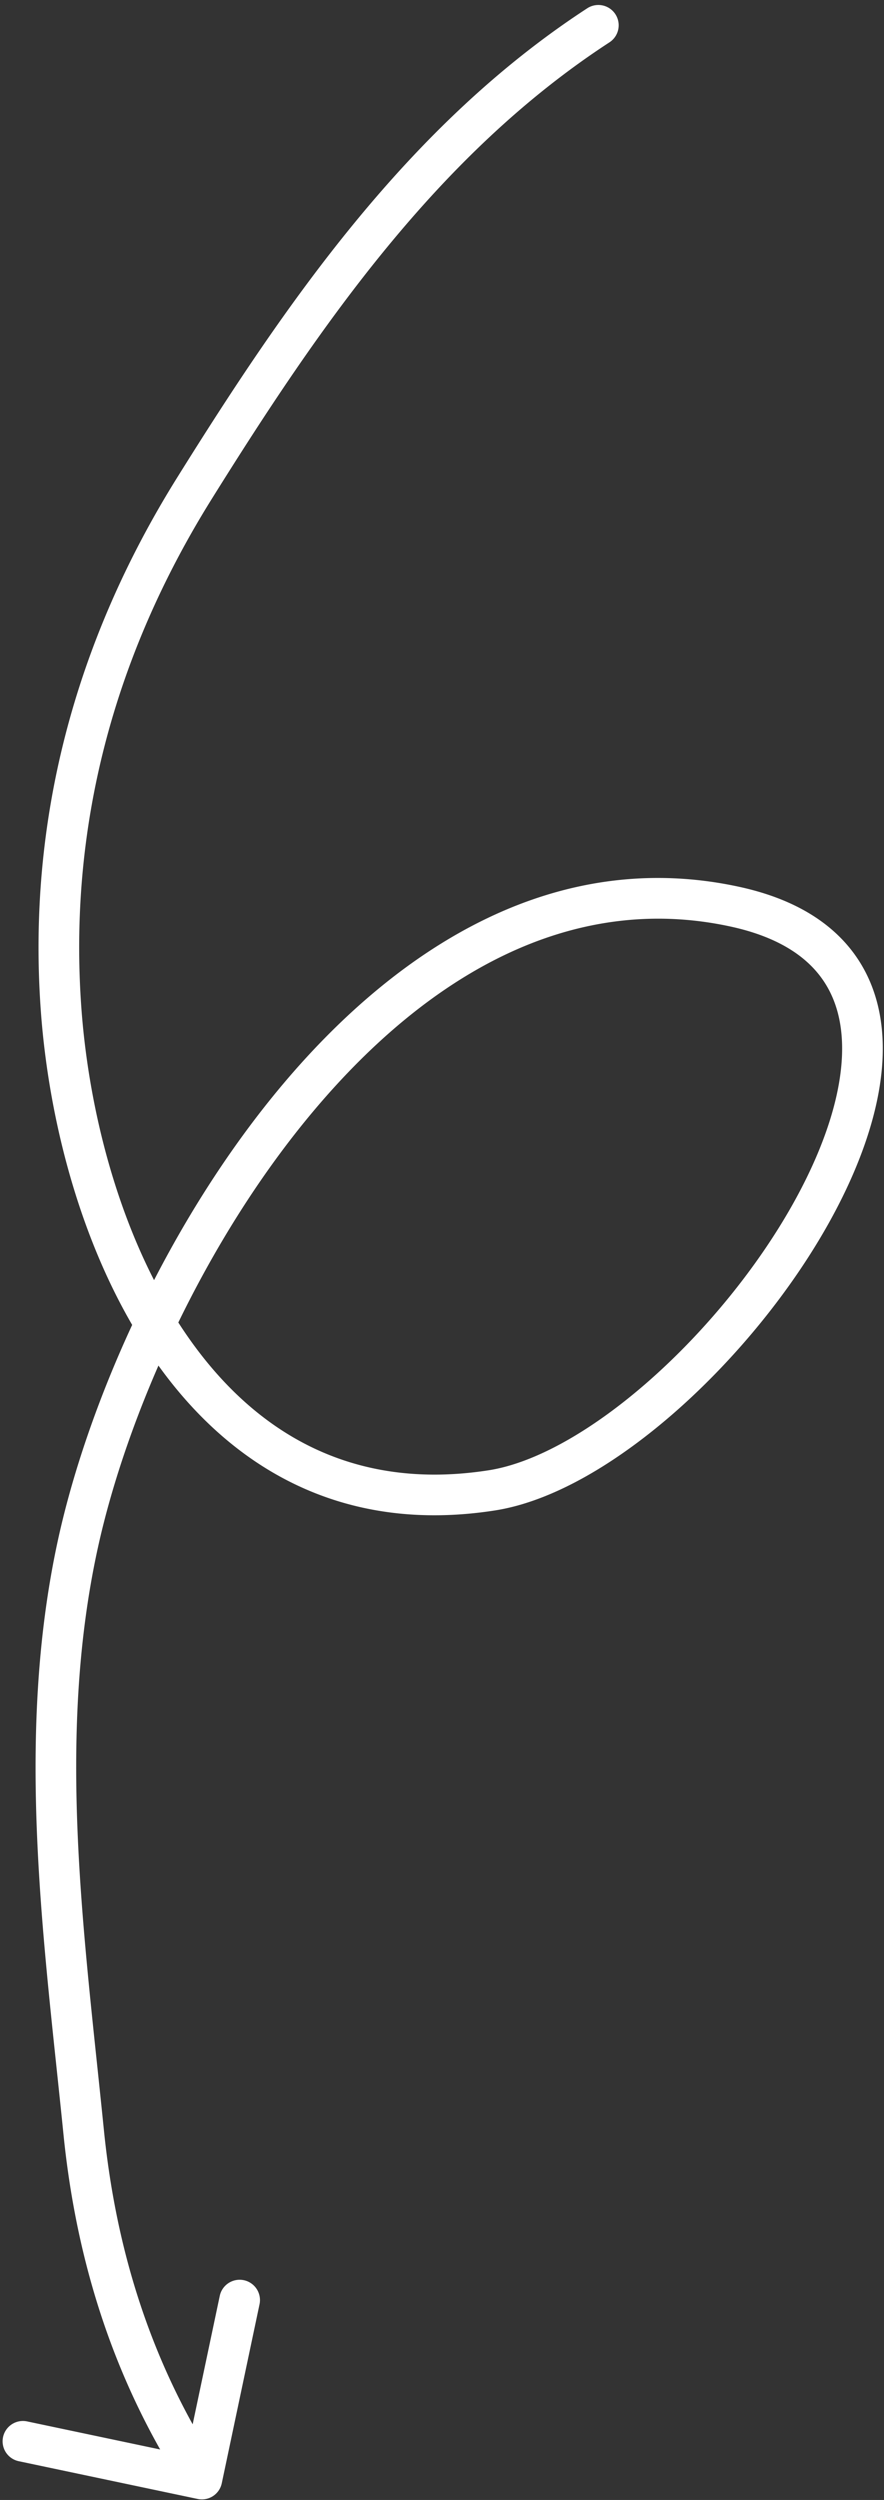 <svg xmlns="http://www.w3.org/2000/svg" width="174" height="492" fill="none"><rect width="100%" height="100%" fill="#333333" stroke="none"/><path fill="#fff" d="M119.959 8.332a4 4 0 1 0-4.367-6.703l4.367 6.703zM38.278 96.087l3.393 2.117-3.393-2.117zm-26.27 102.344 3.99-.283-3.99.283zm84.77 94.876.615 3.953-.615-3.953zM144.67 178.44l.85-3.909-.85 3.909zM15.311 303.946l-3.908-.85 3.908.85zm1.155 115.611-3.98.4 3.98-.4zm22.446 72.241a4 4 0 0 0 4.74-3.089l7.432-35.224a4 4 0 1 0-7.828-1.652l-6.606 31.311-31.31-6.606a4 4 0 1 0-1.652 7.828l35.224 7.432zm76.68-490.169C80.17 24.71 56.15 59.886 34.884 93.97l6.787 4.235C62.93 64.133 86.16 30.355 119.96 8.332l-4.367-6.703zM34.884 93.97c-20.34 32.6-29.479 67.918-26.864 104.745l7.98-.566c-2.488-35.051 6.178-68.699 25.672-99.944l-6.787-4.234zM8.02 198.715c1.626 22.914 8.677 49.634 22.881 69.632 14.352 20.204 36.145 33.633 66.493 28.914l-1.23-7.905c-26.788 4.165-45.787-7.406-58.74-25.642-13.1-18.443-19.866-43.603-21.424-65.565l-7.98.566zm89.374 98.546c11.539-1.795 24.344-9.521 35.888-19.733 11.639-10.296 22.465-23.531 29.977-37.056 7.445-13.403 11.963-27.688 10.068-39.886-.964-6.207-3.596-11.872-8.302-16.448-4.676-4.547-11.167-7.793-19.504-9.606l-1.7 7.818c7.261 1.578 12.275 4.263 15.627 7.523 3.324 3.232 5.245 7.25 5.974 11.941 1.491 9.599-2.043 21.966-9.156 34.774-7.047 12.686-17.285 25.218-28.284 34.948-11.094 9.814-22.502 16.371-31.818 17.82l1.23 7.905zm48.127-122.729c-35.831-7.791-66.626 11.443-89.501 38.45-22.909 27.047-38.652 62.702-44.616 90.115l7.817 1.701c5.713-26.255 20.918-60.688 42.903-86.645 22.02-25.997 50.064-42.682 81.697-35.803l1.7-7.818zM11.403 303.096c-8.53 39.203-2.685 79.364 1.083 116.861l7.96-.8c-3.828-38.096-9.42-76.705-1.226-114.36l-7.817-1.701zm1.083 116.861c2.557 25.442 10.09 48.913 23.9 70.11l6.703-4.367c-13.027-19.994-20.198-42.207-22.643-66.543l-7.96.8z"/></svg>